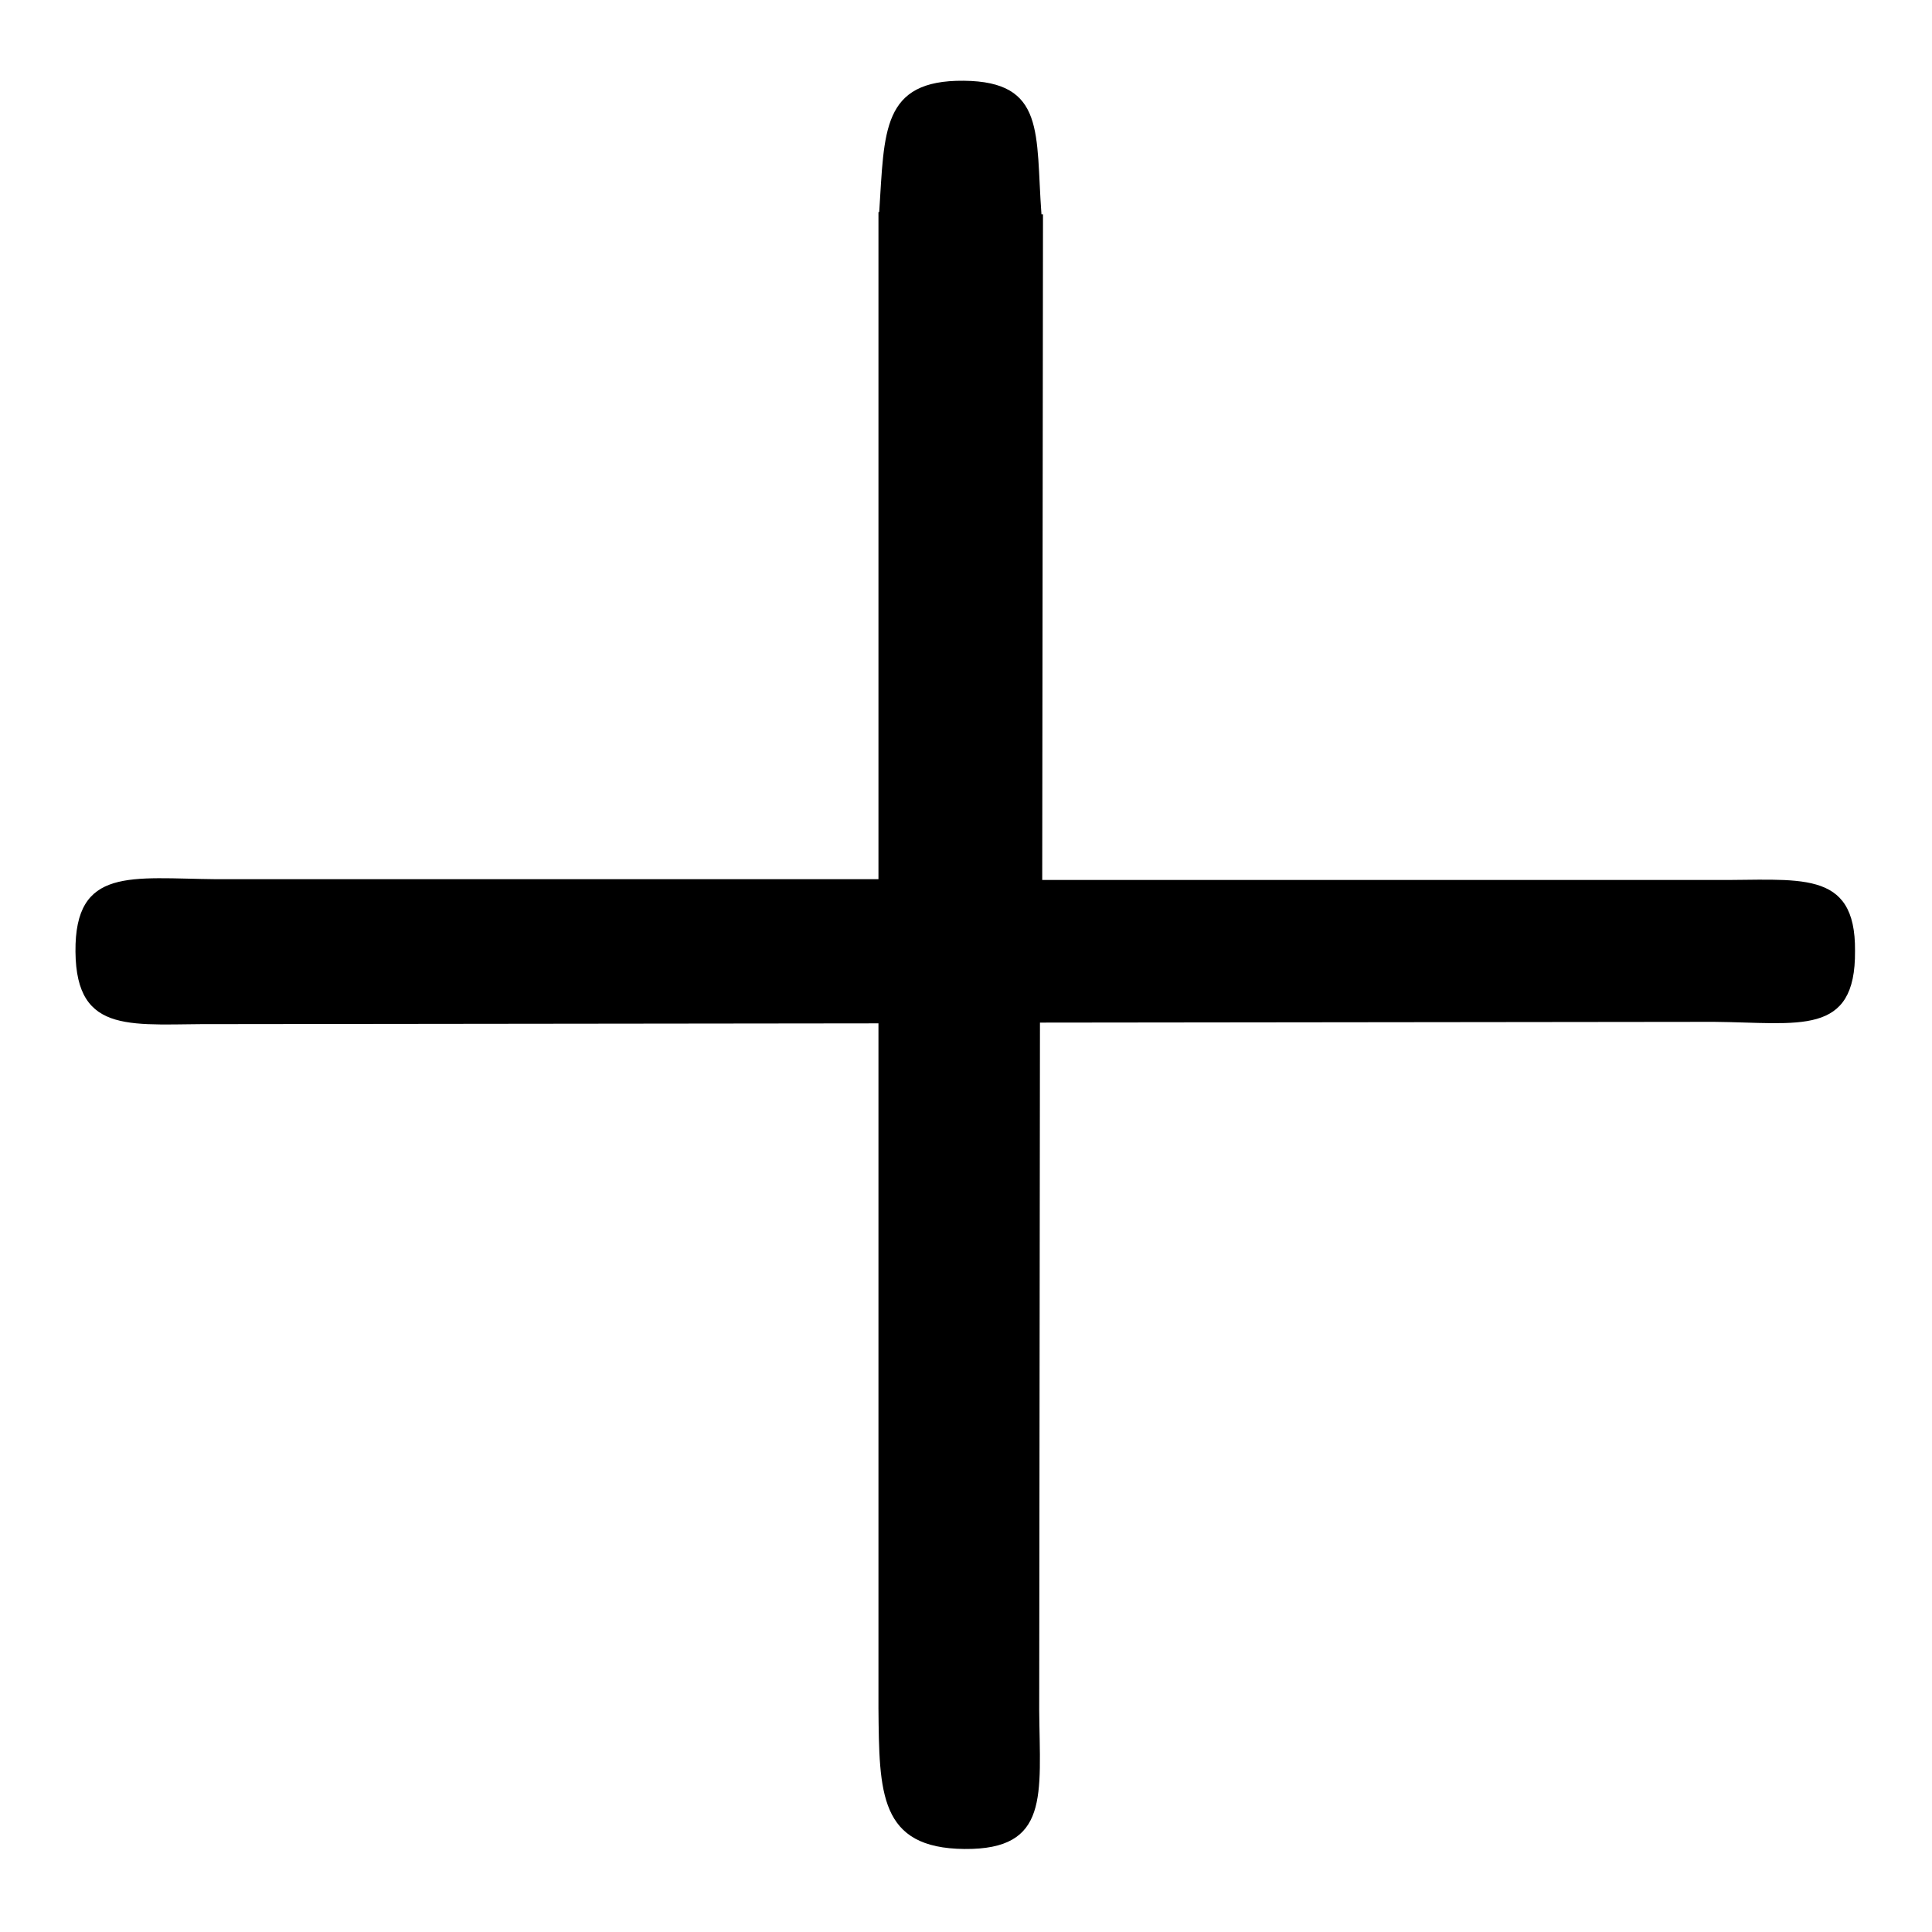 <?xml version="1.0" encoding="utf-8"?>
<!-- Svg Vector Icons : http://www.onlinewebfonts.com/icon -->
<!DOCTYPE svg PUBLIC "-//W3C//DTD SVG 1.1//EN" "http://www.w3.org/Graphics/SVG/1.1/DTD/svg11.dtd">
<svg version="1.1" xmlns="http://www.w3.org/2000/svg" xmlns:xlink="http://www.w3.org/1999/xlink" x="0px" y="0px" viewBox="0 0 256 256" enable-background="new 0 0 256 256" xml:space="preserve">
<g><g><path fill="#000000" d="M227,116.6h-88.9l0.1-86.8c0-0.1,0-0.1,0-0.2v-1.2H138c-0.8-10.7,0.6-17.6-10.3-17.7s-10.5,6.7-11.2,17.4h-0.1l0,88.4H28.7c-11.3-0.1-18.8-1.7-18.7,9.6c0.1,11.3,7.7,9.5,19,9.6l87.4-0.1l0,90.7c0.1,11.3,0.1,18.6,11.4,18.7c11.3,0.1,10-7.1,9.9-18.4l0.1-91.1l89.3-0.1c11.3,0.1,18.8,2,18.7-9.4C245.9,115,238.3,116.7,227,116.6L227,116.6z"/></g></g>
</svg>